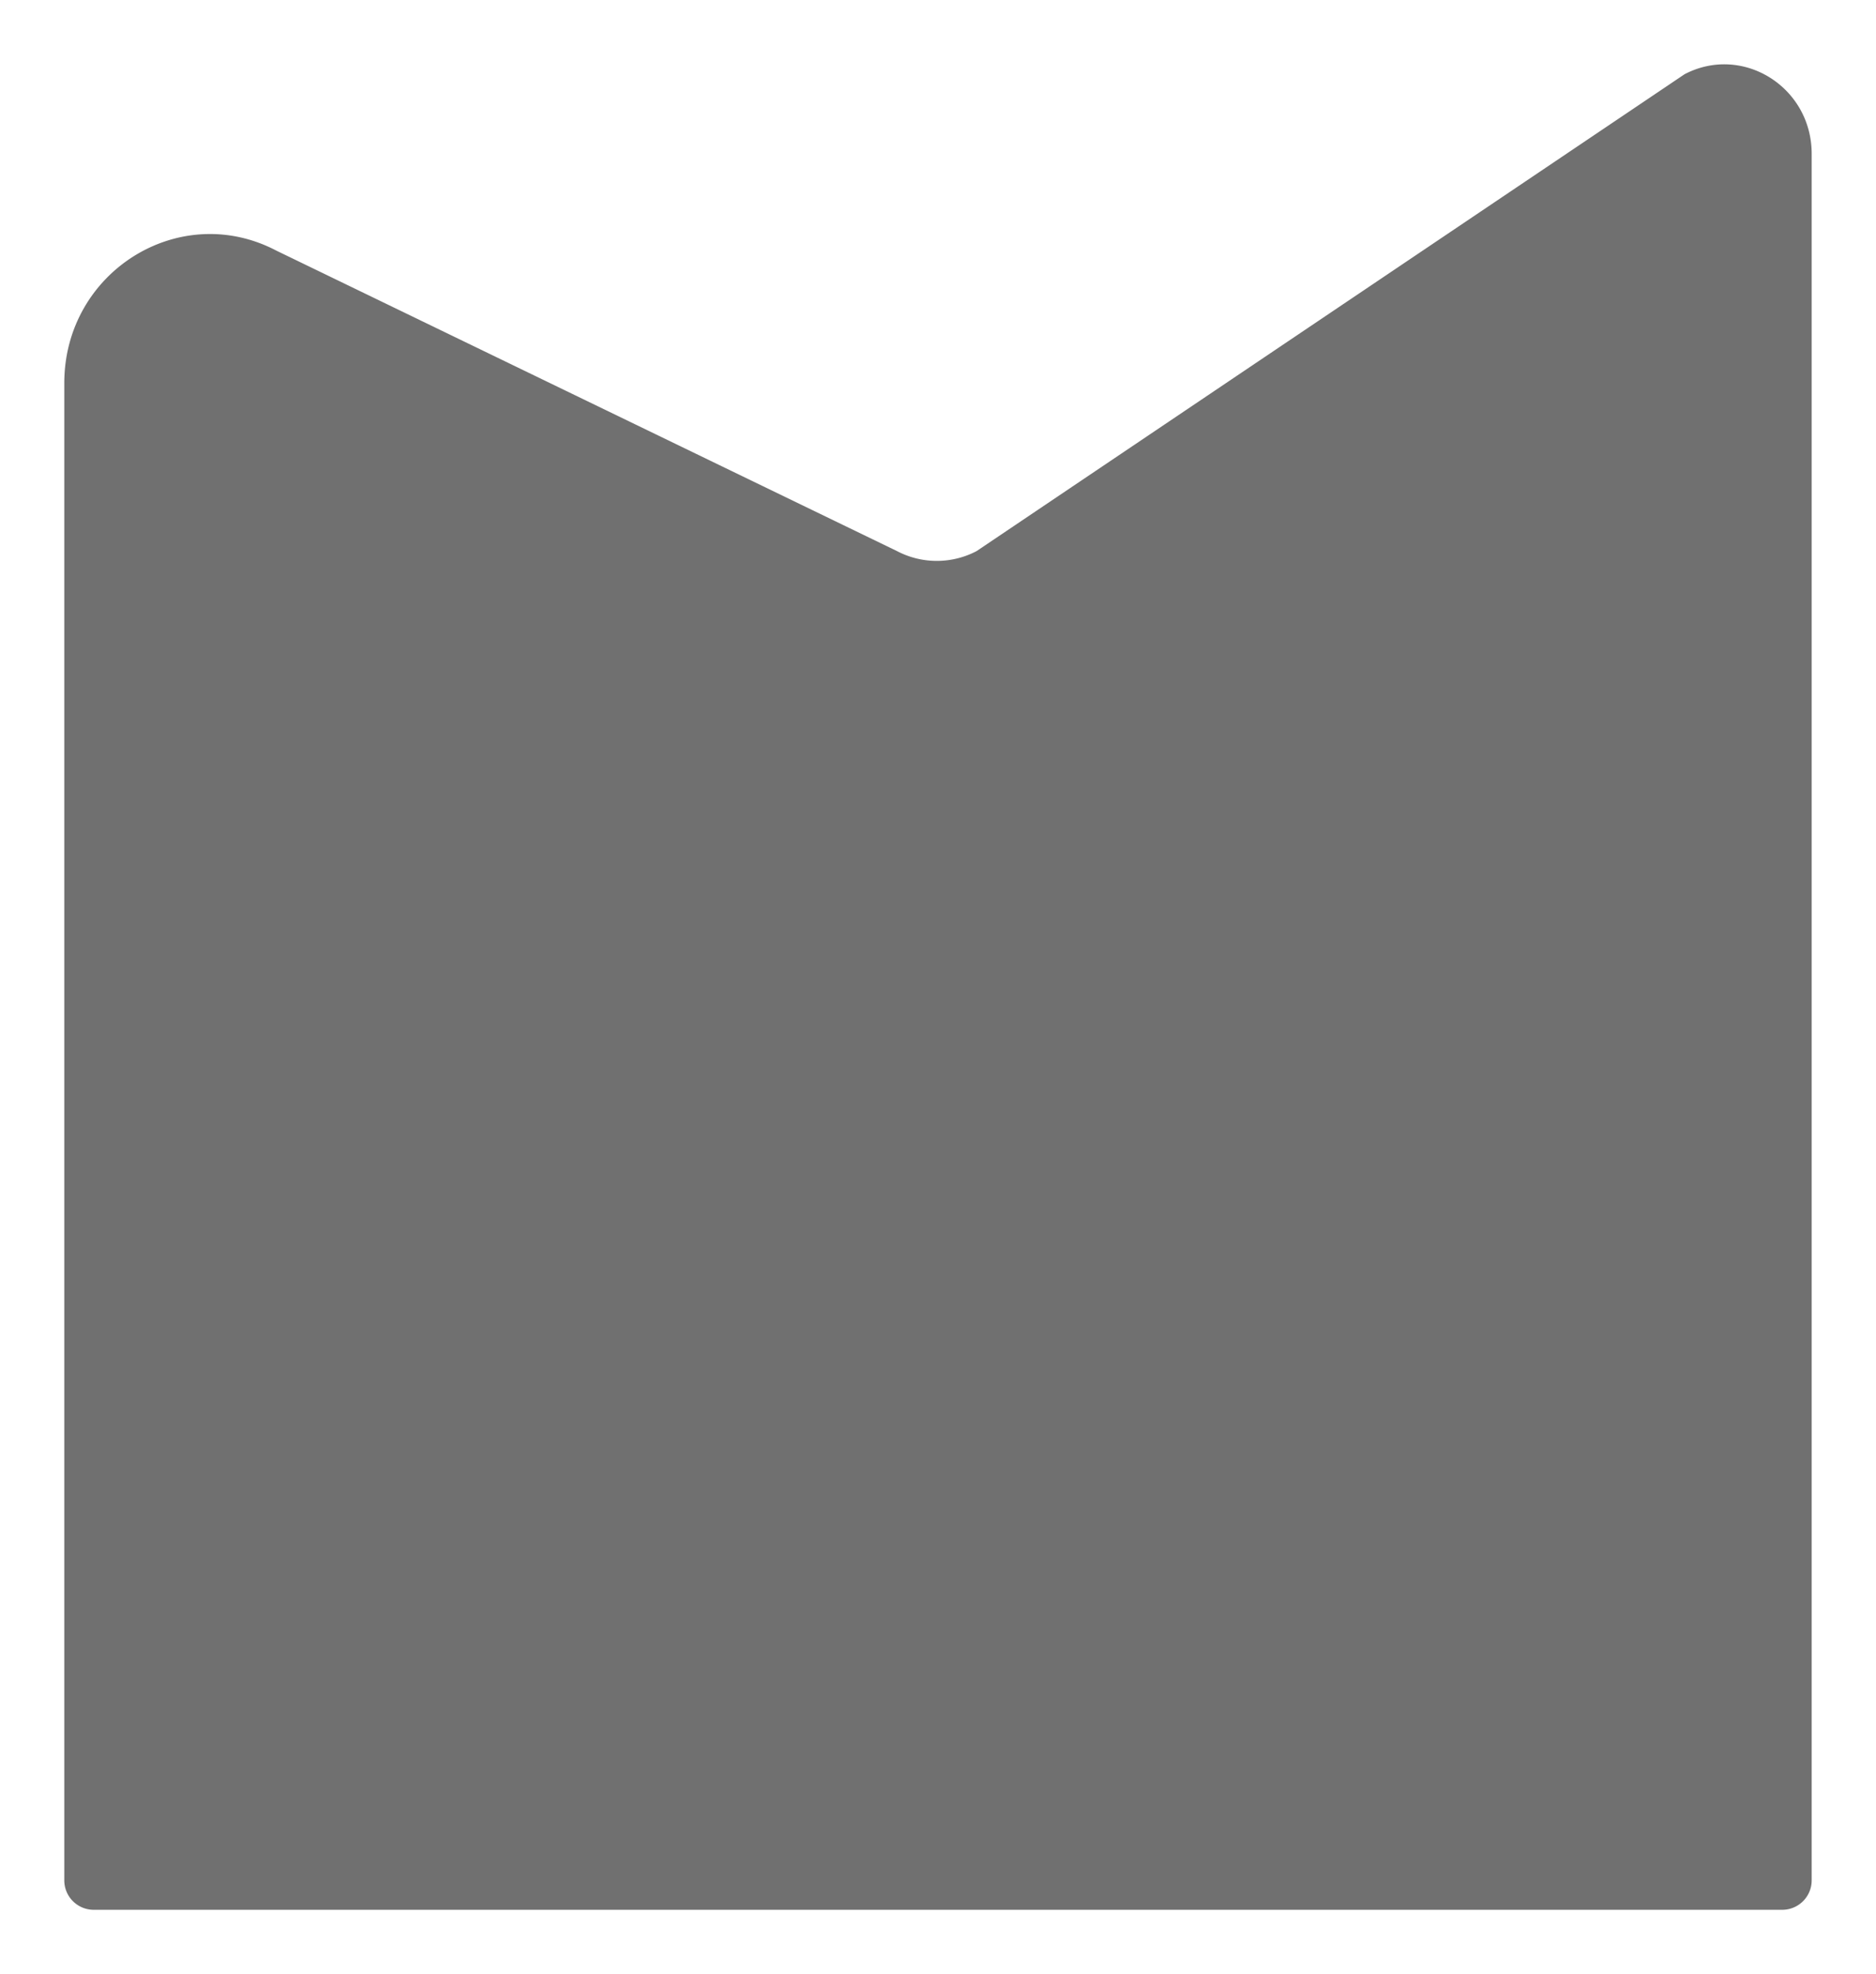 <svg xmlns="http://www.w3.org/2000/svg" xmlns:xlink="http://www.w3.org/1999/xlink" width="262.532" height="276.201" viewBox="0 0 262.532 276.201">
  <defs>
    <filter id="Trazado_3548" x="0" y="0" width="262.532" height="276.201" filterUnits="userSpaceOnUse">
      <feOffset dy="3" input="SourceAlpha"/>
      <feGaussianBlur stdDeviation="3" result="blur"/>
      <feFlood flood-opacity="0.161"/>
      <feComposite operator="in" in2="blur"/>
      <feComposite in="SourceGraphic"/>
    </filter>
  </defs>
  <g id="Grupo_4269" data-name="Grupo 4269" transform="translate(9 6)">
    <g transform="matrix(1, 0, 0, 1, -9, -6)" filter="url(#Trazado_3548)">
      <path id="Trazado_3548-2" data-name="Trazado 3548" d="M276.05,319.226l-99.075,66.72a11.988,11.988,0,0,1-11.143-.006l-86.85-42.035h0c-13.561-7.107-29.675,2.961-29.675,18.541v209.43a4.12,4.12,0,0,0,4.071,4.165H289.77a4.12,4.12,0,0,0,4.071-4.165V330.359C293.841,321.016,284.183,314.975,276.05,319.226Z" transform="translate(-40.31 -311.84)" fill="#707070"/>
    </g>
  </g>
</svg>
